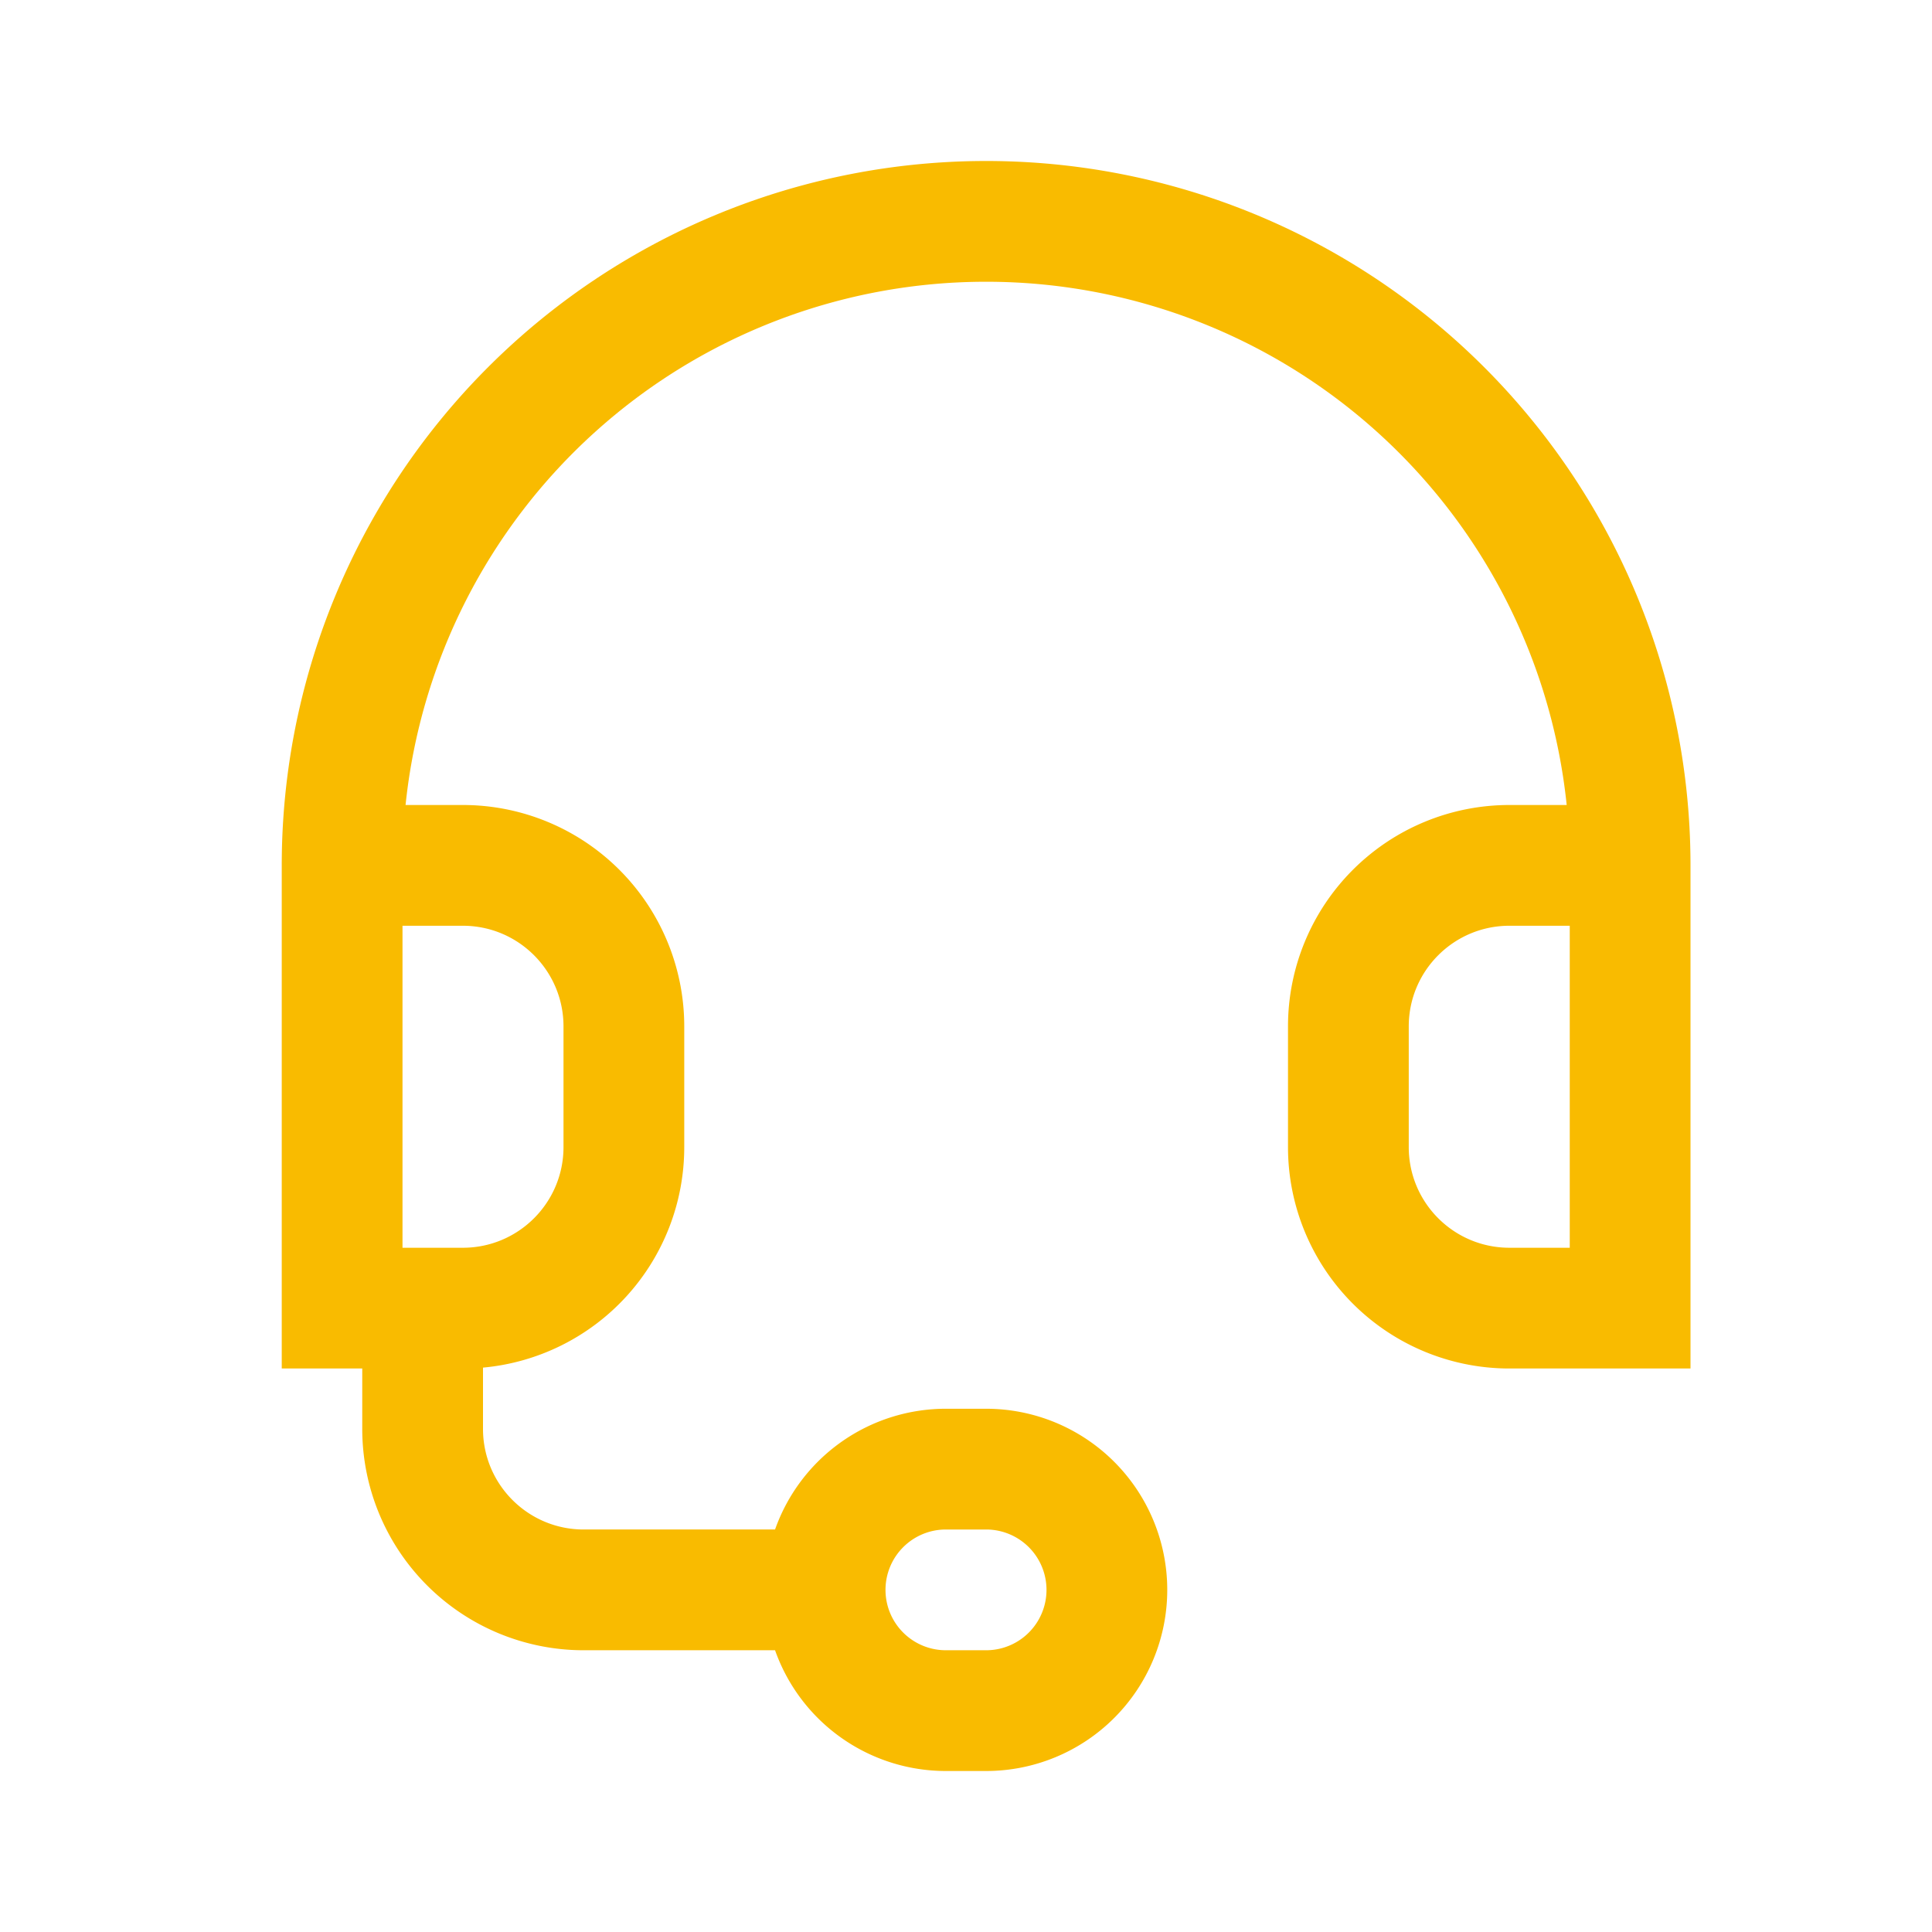 <svg width="24" height="24" fill="none" xmlns="http://www.w3.org/2000/svg"><path fill-rule="evenodd" clip-rule="evenodd" d="M5.038 10h.712a2.75 2.75 0 0 1 2.75 2.75v1.5A2.75 2.75 0 0 1 6 16.989v.761c0 .69.56 1.25 1.25 1.25h2.378a2.25 2.25 0 0 1 2.122-1.5h.5a2.25 2.25 0 0 1 0 4.5h-.5a2.25 2.25 0 0 1-2.122-1.5H7.25a2.75 2.75 0 0 1-2.75-2.75V17h-1v-6.25A8.748 8.748 0 0 1 12.25 2 8.748 8.748 0 0 1 21 10.75V17h-2.25A2.75 2.75 0 0 1 16 14.25v-1.5A2.75 2.75 0 0 1 18.75 10h.712a7.248 7.248 0 0 0-7.212-6.5A7.248 7.248 0 0 0 5.038 10Zm.712 1.5H5v4h.75c.69 0 1.25-.56 1.25-1.25v-1.5c0-.69-.56-1.25-1.25-1.25Zm13 0c-.69 0-1.25.56-1.25 1.25v1.5c0 .69.56 1.25 1.25 1.25h.75v-4h-.75ZM11 19.75a.75.75 0 0 1 .75-.75h.5a.75.75 0 0 1 0 1.5h-.5a.75.75 0 0 1-.75-.75Z" fill="#F9BB00"/></svg>